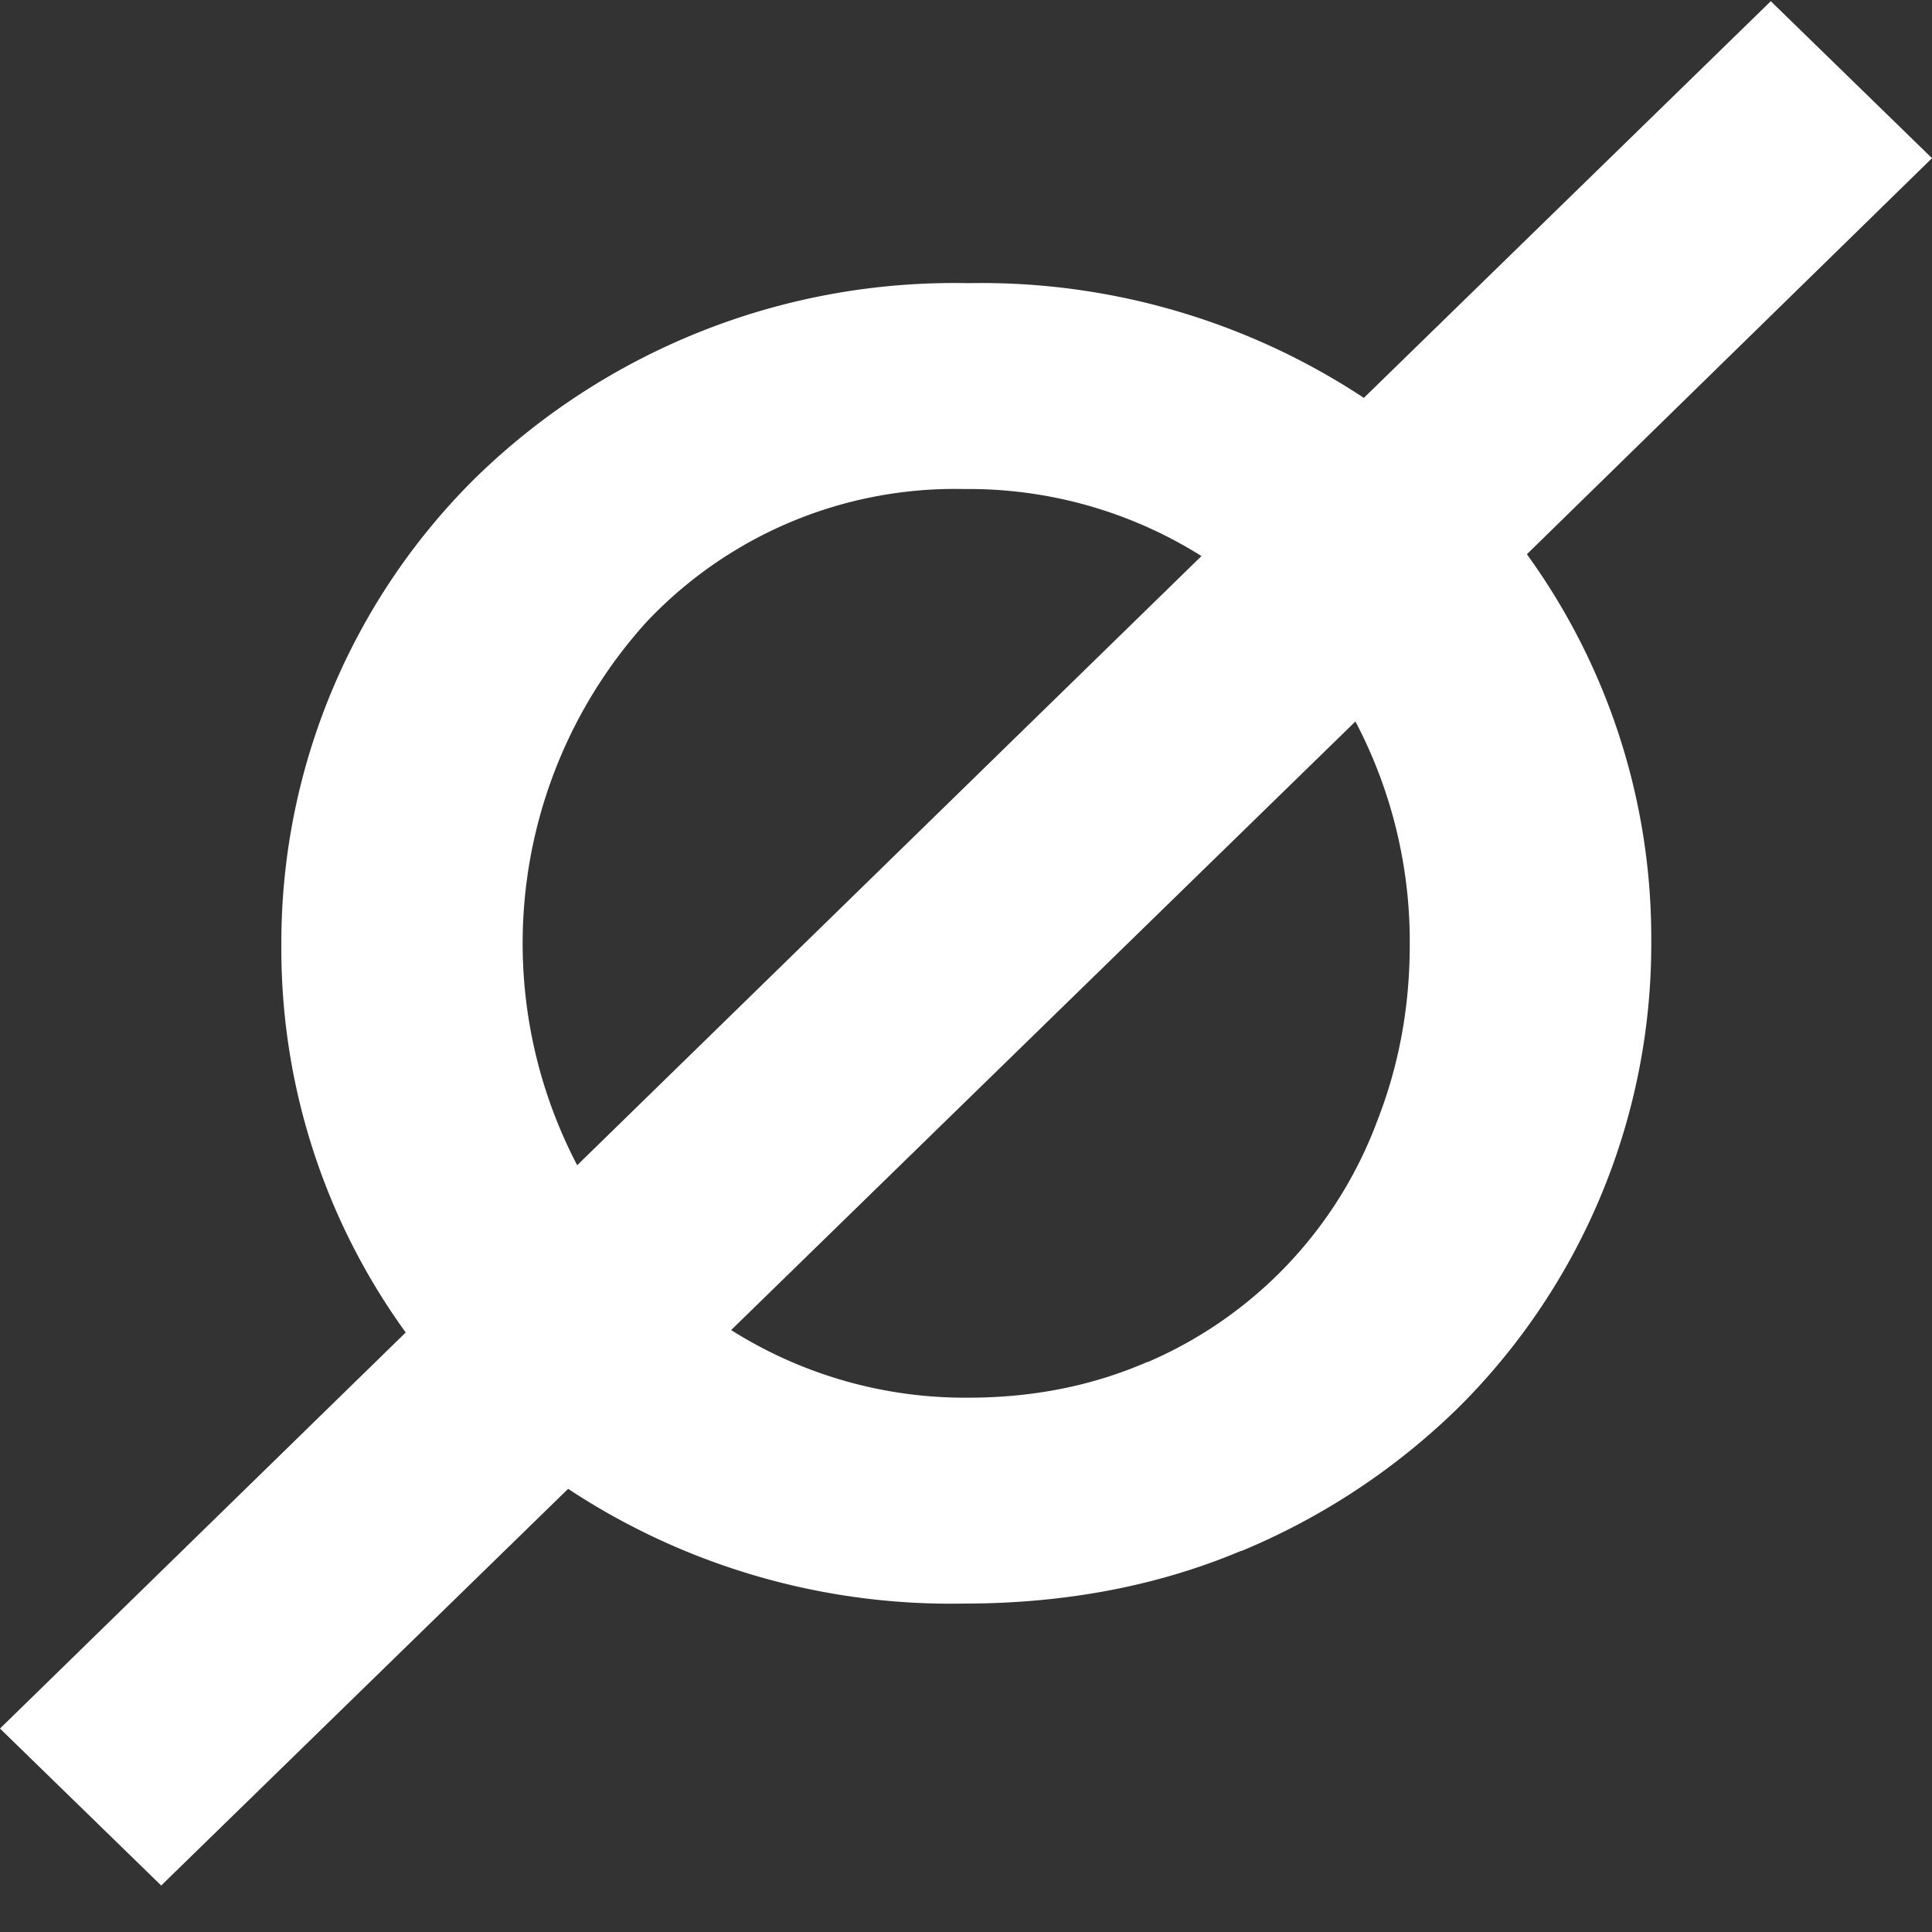 <svg width="32" height="32" fill="none" xmlns="http://www.w3.org/2000/svg"><rect width="100%" height="100%" fill="#333333" stroke="none"/><path fill-rule="evenodd" clip-rule="evenodd" d="M19.9 9.21 9.56 19.3a7.93 7.93 0 0 1 1.15-9 7.02 7.02 0 0 1 5.26-2.2 7.24 7.24 0 0 1 3.93 1.11ZM19 22.56c-.9.39-1.88.59-2.96.59a7.25 7.25 0 0 1-3.93-1.12l10.34-10.08a7.83 7.83 0 0 1 .9 3.7c0 1.03-.18 2-.54 2.92a7.01 7.01 0 0 1-3.8 3.99Zm1.56 3.13a11.34 11.34 0 0 0 3.6-2.38 10.82 10.82 0 0 0 3.19-7.72 10.83 10.83 0 0 0-2.06-6.41L32 2.62 29.33.02l-6.74 6.57a11.5 11.5 0 0 0-6.56-1.9 11.34 11.34 0 0 0-8.18 3.25 10.83 10.83 0 0 0-3.19 7.72 10.83 10.83 0 0 0 2.06 6.41L0 28.63l2.67 2.6 6.74-6.57a11.5 11.5 0 0 0 6.56 1.9c1.67 0 3.2-.29 4.58-.87Z" fill="#fff"/></svg>